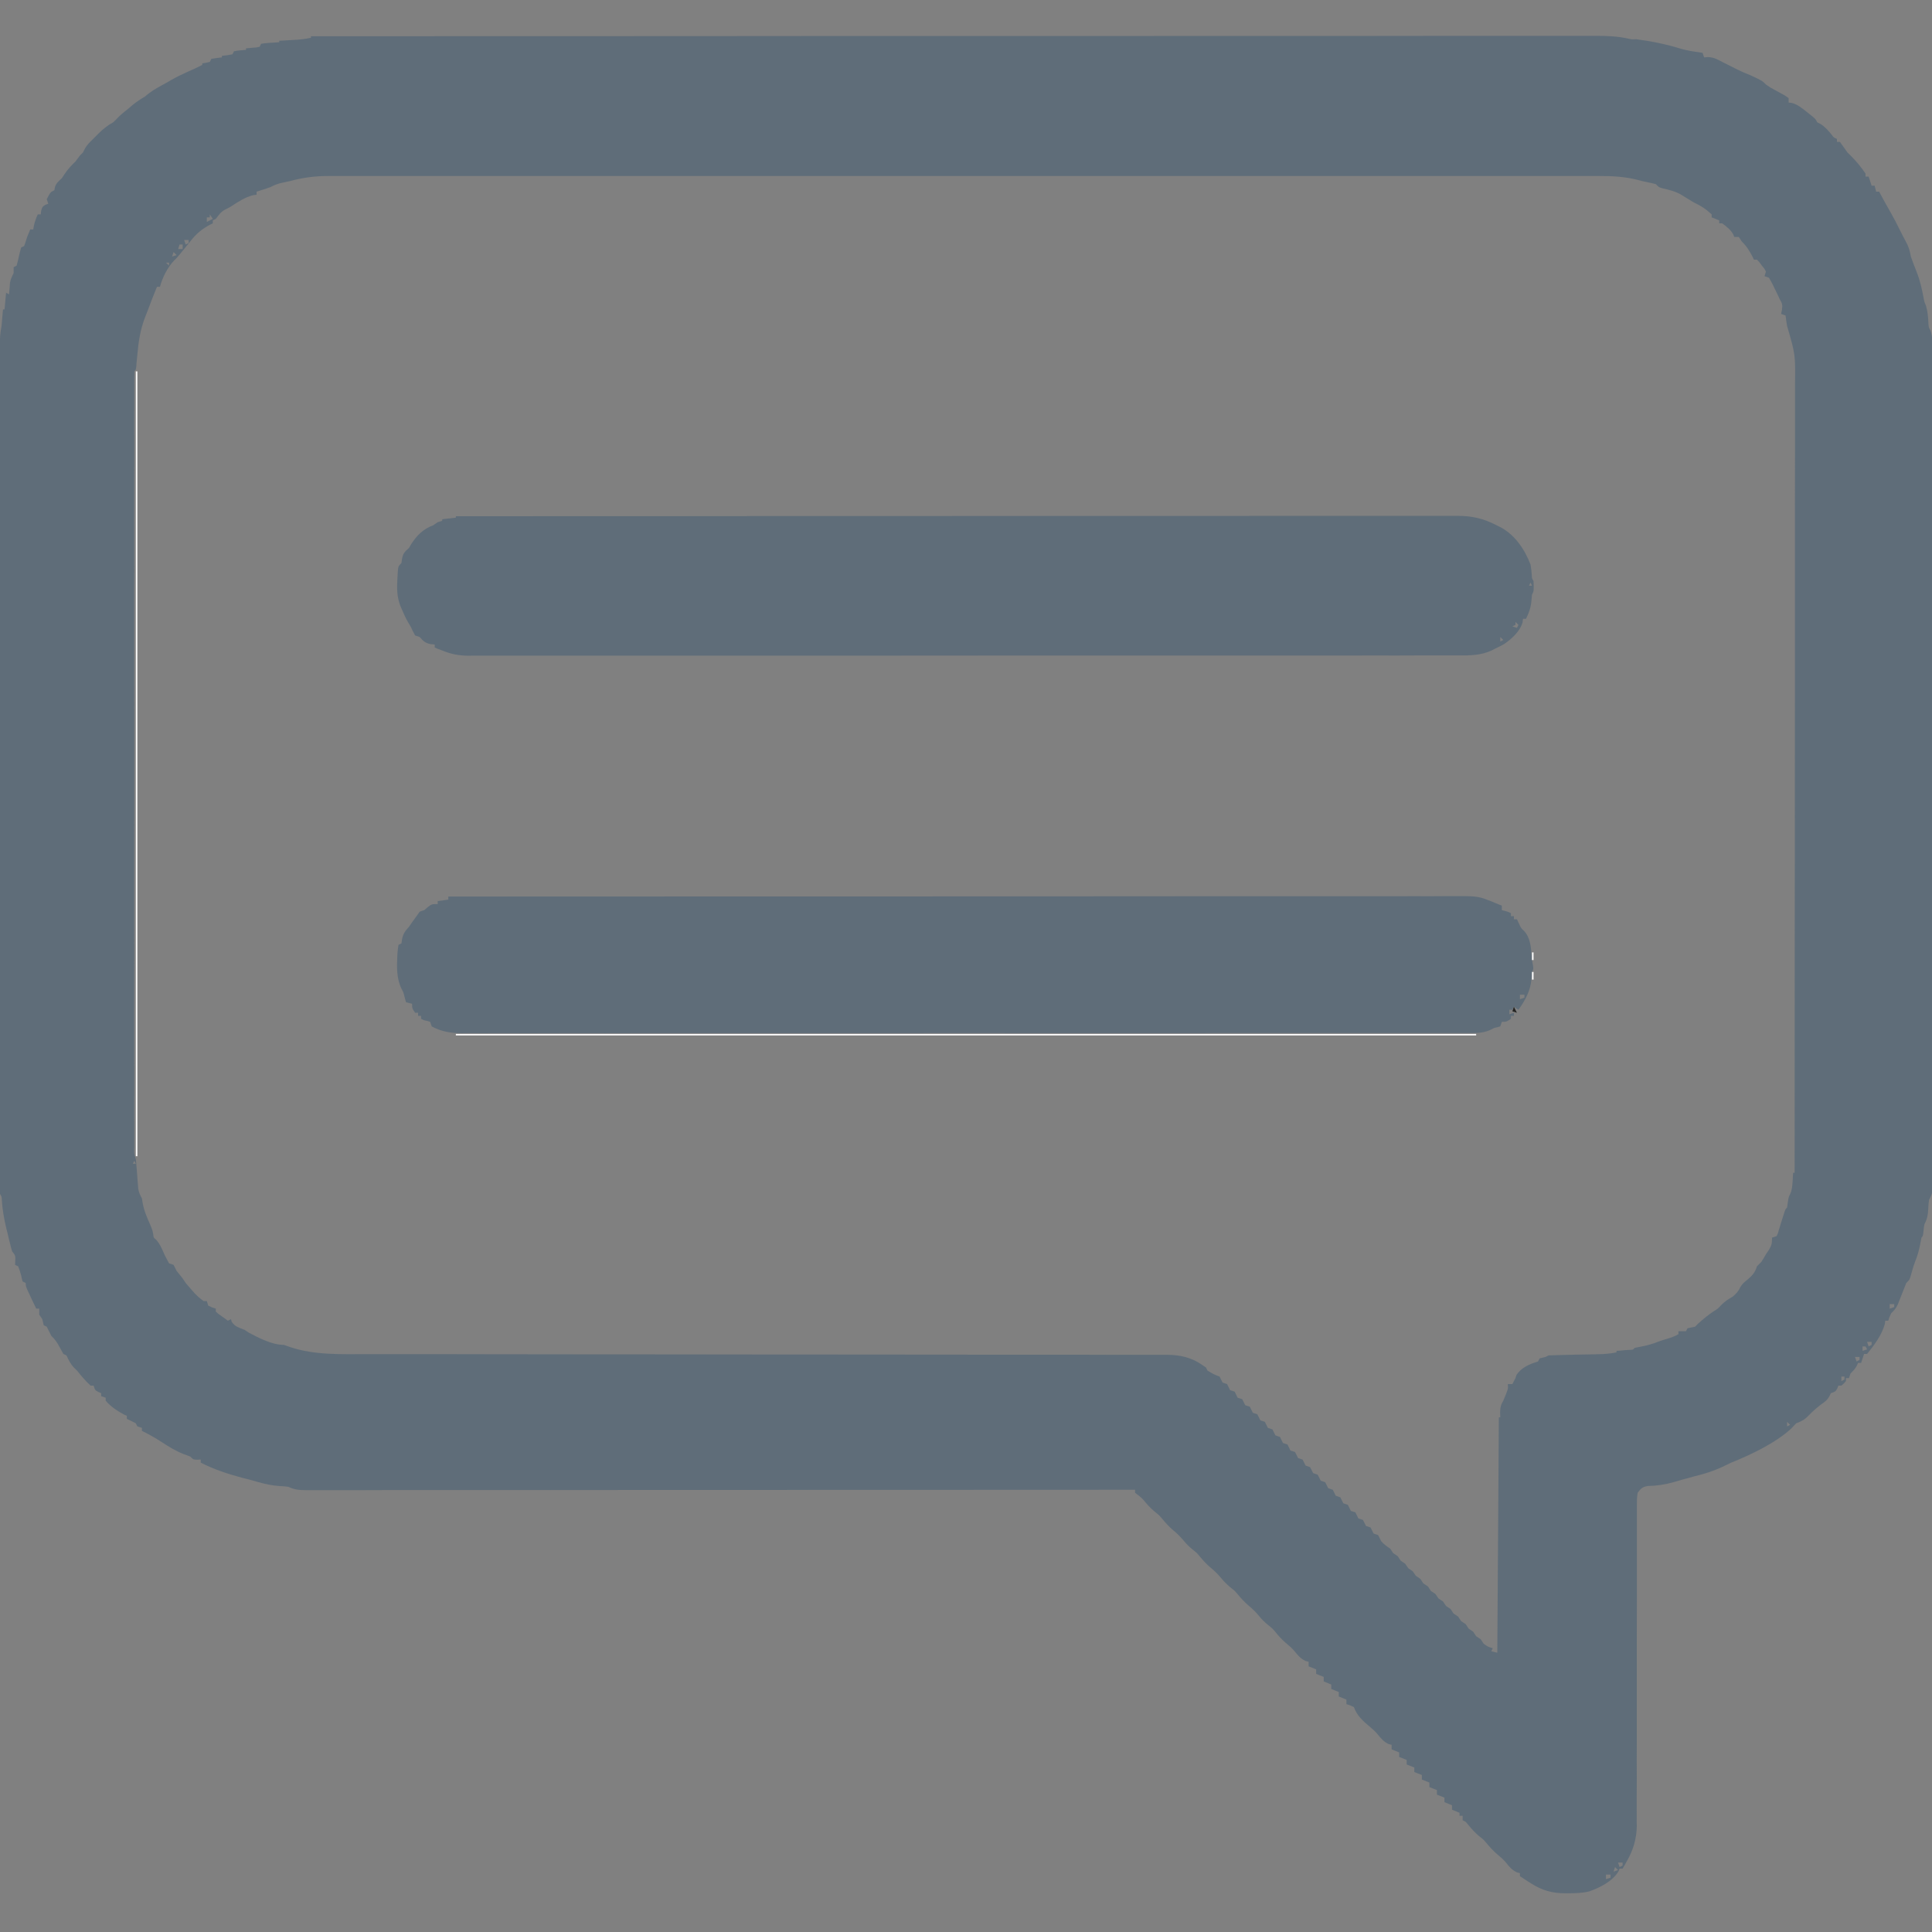 <svg width="20" height="20" viewBox="0 0 20 20" fill="none" xmlns="http://www.w3.org/2000/svg">
<rect x="0" y="0" width="20" height="20" fill="#808080" stroke="none"/>
<g clip-path="url(#clip0_6_300)">
<path d="M3.219 0.375C4.503 0.375 5.788 0.374 7.073 0.374C7.101 0.374 7.101 0.374 7.13 0.374C7.543 0.374 7.956 0.373 8.369 0.373C8.572 0.373 8.775 0.373 8.977 0.373C8.997 0.373 9.018 0.373 9.038 0.373C9.692 0.373 10.345 0.373 10.999 0.373C11.671 0.372 12.342 0.372 13.014 0.372C13.108 0.372 13.203 0.372 13.298 0.372C13.317 0.372 13.335 0.372 13.354 0.372C13.655 0.372 13.956 0.372 14.256 0.372C14.558 0.371 14.861 0.371 15.162 0.371C15.342 0.371 15.522 0.371 15.701 0.371C15.821 0.371 15.941 0.371 16.061 0.371C16.129 0.371 16.198 0.371 16.266 0.371C16.328 0.371 16.39 0.371 16.453 0.371C16.475 0.371 16.497 0.371 16.52 0.371C16.635 0.371 16.744 0.375 16.857 0.4C16.892 0.408 16.892 0.408 16.938 0.406C17.096 0.427 17.248 0.457 17.401 0.505C17.474 0.526 17.549 0.536 17.625 0.547C17.63 0.562 17.635 0.578 17.641 0.594C17.661 0.592 17.661 0.592 17.682 0.591C17.743 0.594 17.774 0.612 17.828 0.641C17.865 0.659 17.902 0.678 17.938 0.696C17.948 0.701 17.957 0.706 17.967 0.711C18.019 0.737 18.071 0.76 18.125 0.781C18.147 0.791 18.169 0.802 18.191 0.812C18.201 0.818 18.212 0.823 18.222 0.828C18.25 0.844 18.25 0.844 18.281 0.875C18.327 0.907 18.327 0.907 18.374 0.932C18.391 0.941 18.407 0.95 18.425 0.96C18.45 0.974 18.45 0.974 18.476 0.988C18.489 0.997 18.502 1.006 18.516 1.016C18.516 1.031 18.516 1.047 18.516 1.062C18.532 1.064 18.532 1.064 18.548 1.065C18.609 1.082 18.651 1.117 18.699 1.155C18.708 1.162 18.718 1.17 18.727 1.177C18.794 1.23 18.794 1.23 18.812 1.266C18.829 1.275 18.829 1.275 18.847 1.284C18.896 1.316 18.927 1.352 18.964 1.398C18.983 1.424 18.983 1.424 19.016 1.438C19.016 1.448 19.016 1.458 19.016 1.469C19.026 1.469 19.036 1.469 19.047 1.469C19.066 1.495 19.085 1.522 19.104 1.549C19.126 1.581 19.126 1.581 19.162 1.615C19.218 1.671 19.268 1.732 19.312 1.797C19.312 1.807 19.312 1.817 19.312 1.828C19.323 1.828 19.333 1.828 19.344 1.828C19.354 1.859 19.364 1.89 19.375 1.922C19.385 1.922 19.396 1.922 19.406 1.922C19.411 1.942 19.417 1.963 19.422 1.984C19.432 1.984 19.442 1.984 19.453 1.984C19.459 1.995 19.465 2.007 19.471 2.018C19.525 2.117 19.525 2.117 19.58 2.214C19.606 2.26 19.631 2.307 19.654 2.355C19.668 2.382 19.682 2.41 19.696 2.438C19.704 2.454 19.713 2.47 19.722 2.487C19.73 2.503 19.738 2.518 19.746 2.534C19.765 2.576 19.773 2.611 19.781 2.656C19.788 2.676 19.795 2.696 19.803 2.716C19.807 2.727 19.811 2.737 19.815 2.748C19.824 2.77 19.832 2.791 19.84 2.812C19.876 2.902 19.896 2.994 19.914 3.089C19.921 3.126 19.921 3.126 19.938 3.166C19.956 3.227 19.96 3.285 19.963 3.349C19.966 3.39 19.966 3.39 19.985 3.423C20.007 3.488 20.004 3.549 20.004 3.617C20.004 3.632 20.004 3.647 20.004 3.663C20.004 3.714 20.004 3.764 20.004 3.815C20.004 3.852 20.004 3.889 20.004 3.925C20.004 4.016 20.004 4.106 20.004 4.197C20.004 4.305 20.004 4.413 20.004 4.522C20.004 4.734 20.004 4.946 20.004 5.159C20.004 5.344 20.004 5.53 20.004 5.716C20.004 5.734 20.004 5.734 20.004 5.753C20.004 5.803 20.004 5.853 20.004 5.903C20.004 6.372 20.004 6.841 20.004 7.31C20.004 7.727 20.004 8.144 20.004 8.56C20.004 9.029 20.004 9.497 20.004 9.965C20.004 10.015 20.004 10.065 20.004 10.114C20.004 10.127 20.004 10.139 20.004 10.152C20.004 10.337 20.004 10.523 20.004 10.709C20.004 10.92 20.004 11.131 20.004 11.342C20.004 11.45 20.004 11.557 20.004 11.665C20.004 11.764 20.004 11.862 20.004 11.961C20.004 11.996 20.004 12.032 20.004 12.068C20.004 12.116 20.004 12.165 20.004 12.213C20.004 12.227 20.004 12.241 20.004 12.256C20.004 12.269 20.004 12.281 20.004 12.295C20.004 12.311 20.004 12.311 20.004 12.328C19.999 12.365 19.986 12.389 19.969 12.422C19.965 12.453 19.962 12.484 19.961 12.516C19.958 12.578 19.951 12.617 19.922 12.672C19.916 12.704 19.916 12.704 19.913 12.737C19.906 12.797 19.906 12.797 19.891 12.812C19.886 12.836 19.881 12.86 19.877 12.884C19.865 12.946 19.849 13.002 19.825 13.061C19.805 13.112 19.792 13.165 19.777 13.217C19.766 13.25 19.766 13.25 19.734 13.281C19.723 13.307 19.713 13.333 19.703 13.359C19.691 13.391 19.678 13.423 19.665 13.455C19.659 13.471 19.652 13.487 19.646 13.504C19.626 13.544 19.61 13.564 19.578 13.594C19.559 13.634 19.559 13.634 19.547 13.672C19.537 13.672 19.526 13.672 19.516 13.672C19.514 13.688 19.514 13.688 19.512 13.704C19.483 13.817 19.401 13.926 19.328 14.016C19.318 14.016 19.308 14.016 19.297 14.016C19.287 14.047 19.276 14.078 19.266 14.109C19.255 14.109 19.245 14.109 19.234 14.109C19.228 14.123 19.228 14.123 19.222 14.138C19.203 14.172 19.183 14.192 19.156 14.219C19.151 14.234 19.146 14.25 19.141 14.266C19.13 14.266 19.12 14.266 19.109 14.266C19.109 14.276 19.109 14.286 19.109 14.297C19.088 14.322 19.088 14.322 19.062 14.344C19.052 14.344 19.042 14.344 19.031 14.344C19.025 14.359 19.025 14.359 19.019 14.374C19 14.406 19 14.406 18.953 14.422C18.948 14.431 18.944 14.441 18.939 14.451C18.918 14.492 18.894 14.509 18.856 14.536C18.808 14.572 18.765 14.609 18.723 14.653C18.682 14.696 18.649 14.714 18.594 14.734C18.576 14.753 18.558 14.771 18.541 14.79C18.378 14.939 18.126 15.059 17.922 15.141C17.89 15.156 17.858 15.171 17.826 15.187C17.734 15.229 17.645 15.258 17.547 15.281C17.518 15.289 17.489 15.297 17.461 15.305C17.447 15.308 17.433 15.312 17.418 15.316C17.389 15.324 17.361 15.332 17.333 15.341C17.239 15.368 17.154 15.381 17.057 15.383C17.001 15.393 16.987 15.408 16.953 15.453C16.944 15.5 16.945 15.547 16.945 15.595C16.945 15.609 16.945 15.624 16.945 15.639C16.945 15.688 16.945 15.736 16.945 15.785C16.945 15.82 16.945 15.854 16.945 15.889C16.945 15.964 16.945 16.04 16.945 16.115C16.945 16.234 16.945 16.352 16.945 16.471C16.945 16.638 16.944 16.805 16.944 16.971C16.944 16.987 16.944 16.987 16.944 17.003C16.944 17.046 16.944 17.089 16.944 17.132C16.944 17.25 16.944 17.367 16.944 17.485C16.944 17.496 16.944 17.506 16.944 17.517C16.944 17.693 16.944 17.869 16.944 18.045C16.943 18.163 16.943 18.281 16.944 18.399C16.944 18.473 16.943 18.546 16.943 18.62C16.943 18.654 16.943 18.688 16.943 18.722C16.944 18.769 16.943 18.816 16.943 18.862C16.943 18.875 16.944 18.889 16.944 18.902C16.942 19.035 16.907 19.153 16.841 19.267C16.832 19.282 16.824 19.297 16.816 19.312C16.809 19.322 16.803 19.333 16.797 19.344C16.787 19.344 16.776 19.344 16.766 19.344C16.762 19.352 16.759 19.361 16.756 19.37C16.693 19.476 16.563 19.54 16.451 19.58C16.378 19.597 16.311 19.599 16.236 19.599C16.223 19.599 16.21 19.599 16.196 19.599C16.068 19.599 15.962 19.568 15.853 19.499C15.835 19.487 15.835 19.487 15.815 19.475C15.788 19.457 15.761 19.44 15.734 19.422C15.734 19.412 15.734 19.401 15.734 19.391C15.723 19.388 15.713 19.385 15.701 19.382C15.648 19.355 15.624 19.325 15.588 19.279C15.563 19.25 15.537 19.227 15.508 19.203C15.46 19.164 15.422 19.12 15.382 19.073C15.357 19.043 15.357 19.043 15.312 19.008C15.266 18.969 15.23 18.929 15.192 18.882C15.172 18.857 15.172 18.857 15.141 18.844C15.141 18.828 15.141 18.813 15.141 18.797C15.13 18.797 15.12 18.797 15.109 18.797C15.109 18.787 15.109 18.776 15.109 18.766C15.084 18.755 15.058 18.745 15.031 18.734C15.031 18.719 15.031 18.703 15.031 18.688C15.005 18.677 14.98 18.667 14.953 18.656C14.953 18.641 14.953 18.625 14.953 18.609C14.927 18.599 14.902 18.589 14.875 18.578C14.875 18.563 14.875 18.547 14.875 18.531C14.849 18.521 14.823 18.511 14.797 18.5C14.797 18.485 14.797 18.469 14.797 18.453C14.771 18.443 14.745 18.433 14.719 18.422C14.719 18.406 14.719 18.391 14.719 18.375C14.693 18.365 14.667 18.354 14.641 18.344C14.641 18.328 14.641 18.313 14.641 18.297C14.615 18.287 14.589 18.276 14.562 18.266C14.562 18.25 14.562 18.235 14.562 18.219C14.537 18.208 14.511 18.198 14.484 18.188C14.484 18.172 14.484 18.157 14.484 18.141C14.459 18.13 14.433 18.12 14.406 18.109C14.406 18.094 14.406 18.078 14.406 18.062C14.395 18.059 14.384 18.057 14.373 18.054C14.32 18.027 14.296 17.996 14.259 17.951C14.235 17.922 14.209 17.899 14.18 17.875C14.111 17.818 14.044 17.757 14.016 17.672C13.977 17.653 13.977 17.653 13.938 17.641C13.938 17.625 13.938 17.61 13.938 17.594C13.912 17.583 13.886 17.573 13.859 17.562C13.859 17.547 13.859 17.532 13.859 17.516C13.834 17.505 13.808 17.495 13.781 17.484C13.781 17.469 13.781 17.453 13.781 17.438C13.755 17.427 13.73 17.417 13.703 17.406C13.703 17.391 13.703 17.375 13.703 17.359C13.677 17.349 13.652 17.339 13.625 17.328C13.625 17.313 13.625 17.297 13.625 17.281C13.599 17.271 13.573 17.261 13.547 17.25C13.547 17.235 13.547 17.219 13.547 17.203C13.536 17.2 13.525 17.197 13.514 17.194C13.461 17.168 13.437 17.137 13.4 17.092C13.375 17.063 13.35 17.04 13.32 17.016C13.272 16.976 13.234 16.933 13.195 16.885C13.169 16.855 13.169 16.855 13.125 16.82C13.088 16.79 13.062 16.764 13.032 16.727C13.001 16.689 12.968 16.657 12.93 16.625C12.882 16.585 12.844 16.542 12.804 16.494C12.779 16.465 12.779 16.465 12.734 16.43C12.698 16.399 12.671 16.373 12.642 16.337C12.61 16.299 12.578 16.266 12.539 16.234C12.491 16.195 12.453 16.152 12.413 16.104C12.388 16.074 12.388 16.074 12.344 16.039C12.307 16.009 12.281 15.982 12.251 15.946C12.219 15.908 12.187 15.876 12.148 15.844C12.101 15.804 12.062 15.761 12.023 15.713C11.998 15.684 11.998 15.684 11.953 15.648C11.907 15.61 11.872 15.57 11.834 15.524C11.809 15.496 11.78 15.476 11.75 15.453C11.75 15.443 11.75 15.432 11.75 15.422C11.723 15.422 11.723 15.422 11.694 15.422C10.886 15.422 10.077 15.423 9.269 15.423C9.256 15.423 9.244 15.423 9.232 15.423C8.966 15.423 8.7 15.423 8.434 15.423C8.303 15.423 8.173 15.424 8.043 15.424C8.03 15.424 8.017 15.424 8.003 15.424C7.583 15.424 7.162 15.424 6.741 15.424C6.308 15.425 5.876 15.425 5.444 15.425C5.383 15.425 5.322 15.425 5.261 15.425C5.249 15.425 5.237 15.425 5.224 15.425C5.031 15.425 4.837 15.425 4.644 15.425C4.449 15.425 4.255 15.425 4.06 15.425C3.955 15.425 3.849 15.425 3.744 15.426C3.648 15.426 3.551 15.426 3.455 15.426C3.42 15.426 3.385 15.426 3.35 15.426C3.303 15.426 3.255 15.426 3.208 15.426C3.194 15.426 3.18 15.426 3.166 15.426C3.098 15.426 3.047 15.421 2.984 15.391C2.955 15.387 2.926 15.385 2.897 15.384C2.818 15.378 2.747 15.364 2.671 15.342C2.618 15.326 2.565 15.312 2.511 15.299C2.361 15.259 2.216 15.212 2.078 15.141C2.078 15.13 2.078 15.12 2.078 15.109C2.06 15.11 2.06 15.11 2.041 15.111C2 15.109 2 15.109 1.969 15.078C1.946 15.069 1.923 15.06 1.899 15.052C1.82 15.021 1.752 14.979 1.68 14.932C1.613 14.888 1.542 14.848 1.469 14.812C1.469 14.802 1.469 14.792 1.469 14.781C1.453 14.776 1.438 14.771 1.422 14.766C1.417 14.755 1.412 14.745 1.406 14.734C1.375 14.718 1.344 14.702 1.313 14.688C1.313 14.677 1.313 14.667 1.313 14.656C1.304 14.652 1.296 14.648 1.287 14.645C1.214 14.606 1.148 14.563 1.094 14.5C1.094 14.49 1.094 14.479 1.094 14.469C1.078 14.464 1.063 14.458 1.047 14.453C1.047 14.443 1.047 14.432 1.047 14.422C1.037 14.418 1.027 14.413 1.017 14.409C0.984 14.391 0.984 14.391 0.969 14.344C0.958 14.344 0.948 14.344 0.938 14.344C0.885 14.296 0.841 14.243 0.797 14.188C0.786 14.178 0.776 14.168 0.765 14.157C0.729 14.119 0.71 14.078 0.688 14.031C0.677 14.026 0.667 14.021 0.656 14.016C0.643 13.993 0.63 13.97 0.618 13.947C0.593 13.899 0.57 13.866 0.531 13.828C0.516 13.797 0.5 13.766 0.484 13.734C0.474 13.729 0.464 13.724 0.453 13.719C0.448 13.698 0.442 13.677 0.438 13.656C0.422 13.633 0.422 13.633 0.406 13.609C0.406 13.589 0.406 13.568 0.406 13.547C0.396 13.547 0.386 13.547 0.375 13.547C0.357 13.508 0.338 13.47 0.32 13.432C0.315 13.421 0.31 13.41 0.305 13.399C0.266 13.316 0.266 13.316 0.266 13.281C0.255 13.276 0.245 13.271 0.234 13.266C0.228 13.245 0.223 13.224 0.219 13.203C0.205 13.154 0.205 13.154 0.188 13.109C0.177 13.104 0.167 13.099 0.156 13.094C0.157 13.079 0.158 13.065 0.158 13.05C0.16 12.998 0.16 12.998 0.125 12.953C0.117 12.925 0.109 12.897 0.103 12.869C0.097 12.844 0.097 12.844 0.09 12.819C0.086 12.801 0.082 12.784 0.078 12.766C0.072 12.74 0.072 12.74 0.065 12.714C0.042 12.617 0.025 12.524 0.019 12.424C0.018 12.39 0.018 12.39 5.48386e-06 12.359C-0.002 12.312 -0.002 12.264 -0.002 12.217C-0.002 12.202 -0.002 12.187 -0.002 12.171C-0.002 12.12 -0.002 12.07 -0.002 12.019C-0.002 11.982 -0.002 11.945 -0.002 11.909C-0.002 11.818 -0.002 11.728 -0.002 11.637C-0.002 11.529 -0.002 11.421 -0.002 11.312C-0.002 11.1 -0.002 10.888 -0.002 10.675C-0.002 10.49 -0.002 10.304 -0.002 10.118C-0.002 10.106 -0.002 10.093 -0.002 10.081C-0.002 10.031 -0.002 9.981 -0.002 9.931C-0.002 9.462 -0.002 8.993 -0.002 8.523C-0.002 8.107 -0.002 7.69 -0.002 7.273C-0.002 6.804 -0.002 6.336 -0.002 5.868C-0.002 5.818 -0.002 5.768 -0.002 5.718C-0.002 5.706 -0.002 5.694 -0.002 5.681C-0.002 5.496 -0.002 5.31 -0.002 5.124C-0.002 4.913 -0.002 4.702 -0.002 4.491C-0.002 4.383 -0.002 4.275 -0.002 4.167C-0.002 4.069 -0.002 3.97 -0.002 3.872C-0.002 3.836 -0.002 3.8 -0.002 3.764C-0.002 3.716 -0.002 3.667 -0.002 3.619C-0.002 3.605 -0.002 3.591 -0.002 3.577C-0.002 3.507 0.002 3.443 0.016 3.375C0.019 3.344 0.022 3.314 0.024 3.283C0.026 3.268 0.027 3.253 0.028 3.237C0.03 3.22 0.03 3.22 0.031 3.203C0.036 3.203 0.042 3.203 0.047 3.203C0.052 3.146 0.057 3.09 0.063 3.031C0.073 3.036 0.083 3.042 0.094 3.047C0.095 3.031 0.095 3.031 0.096 3.015C0.098 2.994 0.098 2.994 0.1 2.973C0.101 2.959 0.102 2.945 0.103 2.931C0.109 2.89 0.123 2.864 0.141 2.828C0.141 2.808 0.141 2.787 0.141 2.766C0.151 2.76 0.161 2.755 0.172 2.75C0.181 2.719 0.188 2.688 0.195 2.656C0.202 2.625 0.21 2.593 0.219 2.562C0.229 2.557 0.239 2.552 0.25 2.547C0.261 2.516 0.272 2.485 0.281 2.453C0.291 2.427 0.302 2.401 0.313 2.375C0.323 2.375 0.333 2.375 0.344 2.375C0.346 2.364 0.348 2.353 0.35 2.341C0.359 2.297 0.373 2.259 0.391 2.219C0.401 2.219 0.411 2.219 0.422 2.219C0.423 2.207 0.424 2.194 0.426 2.182C0.438 2.141 0.438 2.141 0.47 2.12C0.48 2.117 0.49 2.113 0.5 2.109C0.495 2.094 0.49 2.078 0.484 2.062C0.521 1.99 0.521 1.99 0.563 1.969C0.564 1.959 0.566 1.95 0.568 1.94C0.581 1.895 0.607 1.877 0.641 1.844C0.656 1.821 0.656 1.821 0.671 1.798C0.704 1.749 0.74 1.712 0.781 1.672C0.797 1.651 0.813 1.63 0.828 1.609C0.838 1.599 0.849 1.589 0.859 1.578C0.867 1.563 0.867 1.563 0.874 1.548C0.891 1.515 0.909 1.493 0.935 1.467C0.944 1.458 0.953 1.449 0.962 1.44C0.971 1.431 0.98 1.422 0.989 1.413C1.003 1.4 1.003 1.4 1.016 1.386C1.065 1.337 1.111 1.299 1.172 1.266C1.198 1.242 1.198 1.242 1.219 1.219C1.253 1.184 1.29 1.155 1.328 1.125C1.344 1.112 1.359 1.099 1.375 1.085C1.416 1.052 1.455 1.026 1.5 1C1.512 0.99 1.523 0.981 1.535 0.971C1.593 0.926 1.655 0.894 1.719 0.859C1.739 0.848 1.758 0.837 1.778 0.825C1.833 0.794 1.886 0.768 1.943 0.743C1.995 0.721 2.044 0.697 2.094 0.672C2.094 0.667 2.094 0.662 2.094 0.656C2.106 0.654 2.119 0.652 2.132 0.65C2.145 0.647 2.158 0.644 2.172 0.641C2.177 0.63 2.182 0.62 2.188 0.609C2.224 0.603 2.26 0.598 2.297 0.594C2.297 0.589 2.297 0.583 2.297 0.578C2.315 0.576 2.332 0.574 2.351 0.572C2.369 0.569 2.387 0.566 2.406 0.562C2.411 0.552 2.417 0.542 2.422 0.531C2.463 0.522 2.505 0.52 2.547 0.516C2.547 0.51 2.547 0.505 2.547 0.5C2.562 0.499 2.562 0.499 2.577 0.498C2.59 0.497 2.603 0.495 2.616 0.494C2.629 0.493 2.642 0.492 2.655 0.491C2.666 0.489 2.677 0.487 2.688 0.484C2.693 0.474 2.698 0.464 2.703 0.453C2.746 0.447 2.746 0.447 2.798 0.443C2.815 0.442 2.832 0.441 2.85 0.44C2.863 0.439 2.877 0.438 2.891 0.437C2.891 0.432 2.891 0.427 2.891 0.422C2.916 0.42 2.916 0.42 2.943 0.419C2.965 0.418 2.988 0.416 3.011 0.415C3.028 0.414 3.028 0.414 3.045 0.413C3.104 0.41 3.161 0.404 3.219 0.391C3.219 0.385 3.219 0.38 3.219 0.375ZM3 1.875C2.974 1.881 2.947 1.886 2.921 1.892C2.875 1.901 2.839 1.916 2.797 1.938C2.772 1.946 2.748 1.955 2.723 1.963C2.71 1.967 2.698 1.971 2.685 1.975C2.675 1.978 2.666 1.981 2.656 1.984C2.656 1.995 2.656 2.005 2.656 2.016C2.645 2.017 2.634 2.019 2.623 2.02C2.536 2.041 2.464 2.09 2.39 2.138C2.359 2.156 2.359 2.156 2.326 2.172C2.285 2.194 2.263 2.228 2.234 2.266C2.219 2.273 2.219 2.273 2.203 2.281C2.203 2.292 2.203 2.302 2.203 2.312C2.195 2.316 2.186 2.32 2.178 2.324C2.09 2.37 2.029 2.422 1.969 2.5C1.945 2.53 1.921 2.559 1.897 2.589C1.879 2.611 1.879 2.611 1.861 2.633C1.828 2.672 1.828 2.672 1.803 2.696C1.733 2.769 1.682 2.872 1.656 2.969C1.646 2.969 1.636 2.969 1.625 2.969C1.591 3.052 1.558 3.135 1.527 3.22C1.519 3.24 1.511 3.26 1.503 3.281C1.452 3.411 1.433 3.541 1.421 3.68C1.418 3.708 1.416 3.735 1.413 3.763C1.413 3.775 1.411 3.787 1.41 3.8C1.406 3.828 1.406 3.828 1.391 3.844C1.389 3.887 1.389 3.929 1.389 3.973C1.389 3.986 1.389 4 1.389 4.014C1.389 4.061 1.389 4.107 1.389 4.154C1.389 4.187 1.389 4.221 1.389 4.254C1.388 4.347 1.389 4.44 1.389 4.532C1.389 4.632 1.389 4.731 1.389 4.831C1.388 5.015 1.388 5.199 1.388 5.383C1.389 5.553 1.389 5.723 1.389 5.893C1.389 5.904 1.389 5.915 1.389 5.927C1.389 5.973 1.389 6.018 1.388 6.064C1.388 6.493 1.388 6.922 1.389 7.351C1.389 7.733 1.389 8.114 1.389 8.496C1.388 8.924 1.388 9.352 1.389 9.781C1.389 9.826 1.389 9.872 1.389 9.917C1.389 9.929 1.389 9.94 1.389 9.951C1.389 10.121 1.389 10.291 1.388 10.461C1.388 10.654 1.388 10.848 1.389 11.041C1.389 11.139 1.389 11.238 1.389 11.337C1.388 11.427 1.389 11.517 1.389 11.607C1.389 11.64 1.389 11.672 1.389 11.705C1.389 11.749 1.389 11.794 1.389 11.838C1.389 11.851 1.389 11.864 1.389 11.877C1.387 11.941 1.387 11.941 1.406 12C1.409 12.025 1.412 12.051 1.413 12.076C1.415 12.091 1.416 12.106 1.417 12.122C1.42 12.154 1.422 12.186 1.424 12.218C1.426 12.233 1.427 12.248 1.428 12.264C1.429 12.277 1.43 12.291 1.431 12.306C1.438 12.345 1.45 12.371 1.469 12.406C1.472 12.428 1.472 12.428 1.476 12.449C1.49 12.532 1.523 12.606 1.557 12.683C1.578 12.734 1.578 12.734 1.586 12.777C1.59 12.813 1.59 12.813 1.614 12.831C1.659 12.879 1.682 12.942 1.709 13.001C1.722 13.027 1.736 13.053 1.75 13.078C1.765 13.083 1.781 13.088 1.797 13.094C1.808 13.114 1.818 13.135 1.828 13.156C1.849 13.182 1.87 13.209 1.891 13.234C1.901 13.25 1.911 13.265 1.922 13.281C1.942 13.305 1.962 13.328 1.983 13.352C1.993 13.364 2.004 13.376 2.015 13.388C2.045 13.419 2.073 13.445 2.109 13.469C2.12 13.469 2.13 13.469 2.141 13.469C2.148 13.492 2.148 13.492 2.156 13.516C2.195 13.535 2.195 13.535 2.234 13.547C2.234 13.557 2.234 13.568 2.234 13.578C2.262 13.603 2.262 13.603 2.297 13.627C2.314 13.639 2.314 13.639 2.332 13.652C2.346 13.662 2.346 13.662 2.359 13.672C2.37 13.667 2.38 13.662 2.391 13.656C2.394 13.666 2.396 13.675 2.399 13.684C2.433 13.735 2.476 13.744 2.531 13.766C2.547 13.776 2.562 13.786 2.578 13.797C2.682 13.852 2.818 13.922 2.938 13.922C2.958 13.929 2.978 13.936 2.998 13.943C3.256 14.031 3.538 14.018 3.807 14.018C3.843 14.018 3.879 14.018 3.915 14.018C4.014 14.018 4.113 14.018 4.212 14.018C4.308 14.018 4.404 14.018 4.5 14.018C4.684 14.018 4.868 14.019 5.053 14.019C5.345 14.019 5.637 14.019 5.929 14.02C6.042 14.02 6.155 14.02 6.267 14.02C6.28 14.02 6.292 14.02 6.305 14.02C6.602 14.02 6.9 14.021 7.197 14.021C7.21 14.021 7.223 14.021 7.237 14.021C7.54 14.021 7.844 14.022 8.147 14.022C8.16 14.022 8.173 14.022 8.187 14.022C8.292 14.022 8.397 14.022 8.503 14.022C8.937 14.022 9.371 14.023 9.805 14.023C9.866 14.023 9.928 14.023 9.989 14.023C10.001 14.023 10.013 14.023 10.026 14.024C10.22 14.024 10.414 14.024 10.608 14.024C10.803 14.024 10.998 14.024 11.193 14.024C11.299 14.025 11.404 14.025 11.51 14.025C11.607 14.024 11.703 14.025 11.8 14.025C11.835 14.025 11.87 14.025 11.905 14.025C11.953 14.025 12 14.025 12.048 14.025C12.061 14.025 12.075 14.025 12.089 14.025C12.214 14.026 12.334 14.053 12.438 14.125C12.453 14.135 12.468 14.146 12.484 14.156C12.489 14.167 12.495 14.177 12.5 14.188C12.542 14.215 12.578 14.234 12.625 14.25C12.636 14.271 12.646 14.292 12.656 14.312C12.672 14.318 12.687 14.323 12.703 14.328C12.714 14.349 12.724 14.37 12.734 14.391C12.75 14.396 12.765 14.401 12.781 14.406C12.792 14.427 12.802 14.448 12.812 14.469C12.828 14.474 12.843 14.479 12.859 14.484C12.87 14.505 12.88 14.526 12.891 14.547C12.906 14.552 12.922 14.557 12.938 14.562C12.948 14.583 12.958 14.604 12.969 14.625C12.984 14.63 13 14.635 13.016 14.641C13.026 14.661 13.036 14.682 13.047 14.703C13.062 14.708 13.078 14.713 13.094 14.719C13.104 14.739 13.114 14.761 13.125 14.781C13.14 14.786 13.156 14.792 13.172 14.797C13.182 14.818 13.193 14.839 13.203 14.859C13.219 14.864 13.234 14.87 13.25 14.875C13.261 14.896 13.271 14.917 13.281 14.938C13.297 14.943 13.312 14.948 13.328 14.953C13.339 14.974 13.349 14.995 13.359 15.016C13.375 15.021 13.39 15.026 13.406 15.031C13.417 15.052 13.427 15.073 13.438 15.094C13.453 15.099 13.468 15.104 13.484 15.109C13.495 15.13 13.505 15.151 13.516 15.172C13.531 15.177 13.547 15.182 13.562 15.188C13.573 15.208 13.583 15.229 13.594 15.25C13.609 15.255 13.625 15.26 13.641 15.266C13.651 15.286 13.661 15.307 13.672 15.328C13.687 15.333 13.703 15.338 13.719 15.344C13.729 15.364 13.739 15.386 13.75 15.406C13.765 15.411 13.781 15.417 13.797 15.422C13.807 15.443 13.818 15.464 13.828 15.484C13.844 15.489 13.859 15.495 13.875 15.5C13.886 15.521 13.896 15.542 13.906 15.562C13.922 15.568 13.937 15.573 13.953 15.578C13.964 15.599 13.974 15.62 13.984 15.641C14 15.646 14.015 15.651 14.031 15.656C14.042 15.677 14.052 15.698 14.062 15.719C14.078 15.724 14.093 15.729 14.109 15.734C14.12 15.755 14.13 15.776 14.141 15.797C14.156 15.802 14.172 15.807 14.188 15.812C14.198 15.833 14.208 15.854 14.219 15.875C14.234 15.88 14.25 15.885 14.266 15.891C14.277 15.911 14.287 15.932 14.297 15.953C14.326 15.987 14.353 16.006 14.391 16.031C14.401 16.047 14.411 16.062 14.422 16.078C14.437 16.088 14.453 16.099 14.469 16.109C14.479 16.125 14.489 16.14 14.5 16.156C14.515 16.167 14.531 16.177 14.547 16.188C14.557 16.203 14.568 16.218 14.578 16.234C14.594 16.245 14.609 16.255 14.625 16.266C14.635 16.281 14.646 16.297 14.656 16.312C14.672 16.323 14.687 16.333 14.703 16.344C14.713 16.359 14.724 16.375 14.734 16.391C14.75 16.401 14.765 16.411 14.781 16.422C14.792 16.437 14.802 16.453 14.812 16.469C14.828 16.479 14.843 16.489 14.859 16.5C14.87 16.515 14.88 16.531 14.891 16.547C14.906 16.557 14.922 16.567 14.938 16.578C14.948 16.594 14.958 16.609 14.969 16.625C14.984 16.635 15 16.646 15.016 16.656C15.026 16.672 15.036 16.687 15.047 16.703C15.062 16.713 15.078 16.724 15.094 16.734C15.104 16.75 15.114 16.765 15.125 16.781C15.14 16.792 15.156 16.802 15.172 16.812C15.182 16.828 15.193 16.843 15.203 16.859C15.219 16.87 15.234 16.88 15.25 16.891C15.26 16.906 15.271 16.922 15.281 16.938C15.297 16.948 15.312 16.958 15.328 16.969C15.338 16.984 15.349 17 15.359 17.016C15.404 17.048 15.404 17.048 15.453 17.062C15.448 17.073 15.443 17.083 15.438 17.094C15.458 17.099 15.479 17.104 15.5 17.109C15.505 16.305 15.51 15.501 15.516 14.672C15.521 14.672 15.526 14.672 15.531 14.672C15.53 14.647 15.53 14.647 15.529 14.621C15.531 14.564 15.535 14.547 15.562 14.5C15.571 14.479 15.58 14.458 15.588 14.437C15.594 14.421 15.594 14.421 15.6 14.405C15.612 14.373 15.612 14.373 15.609 14.328C15.625 14.328 15.64 14.328 15.656 14.328C15.661 14.319 15.665 14.31 15.67 14.301C15.676 14.289 15.682 14.277 15.688 14.266C15.691 14.256 15.694 14.246 15.698 14.235C15.749 14.155 15.834 14.121 15.922 14.094C15.927 14.083 15.932 14.073 15.938 14.062C15.968 14.054 15.968 14.054 16 14.047C16.01 14.042 16.021 14.037 16.031 14.031C16.076 14.029 16.12 14.028 16.164 14.027C16.177 14.027 16.191 14.026 16.204 14.026C16.247 14.025 16.29 14.024 16.332 14.023C16.388 14.022 16.444 14.021 16.499 14.02C16.518 14.02 16.518 14.02 16.538 14.019C16.605 14.018 16.668 14.013 16.734 14C16.734 13.995 16.734 13.99 16.734 13.984C16.747 13.983 16.759 13.982 16.771 13.982C16.787 13.98 16.803 13.979 16.819 13.977C16.835 13.976 16.851 13.975 16.867 13.974C16.905 13.973 16.905 13.973 16.922 13.953C16.945 13.948 16.969 13.944 16.993 13.939C17.057 13.927 17.114 13.91 17.174 13.886C17.203 13.875 17.232 13.867 17.262 13.858C17.303 13.846 17.337 13.833 17.375 13.812C17.375 13.802 17.375 13.792 17.375 13.781C17.401 13.781 17.427 13.781 17.453 13.781C17.458 13.771 17.463 13.761 17.469 13.75C17.495 13.745 17.521 13.739 17.547 13.734C17.557 13.724 17.567 13.714 17.578 13.703C17.629 13.657 17.679 13.615 17.736 13.577C17.783 13.548 17.783 13.548 17.821 13.507C17.858 13.47 17.893 13.448 17.938 13.422C17.971 13.393 17.995 13.37 18.013 13.329C18.035 13.29 18.059 13.271 18.094 13.243C18.143 13.201 18.168 13.172 18.188 13.109C18.203 13.093 18.218 13.078 18.234 13.062C18.25 13.037 18.266 13.011 18.281 12.984C18.292 12.969 18.302 12.953 18.312 12.938C18.341 12.889 18.344 12.873 18.344 12.812C18.359 12.807 18.375 12.802 18.391 12.797C18.405 12.769 18.405 12.769 18.414 12.734C18.42 12.716 18.42 12.716 18.426 12.696C18.43 12.683 18.433 12.67 18.438 12.656C18.446 12.63 18.454 12.604 18.463 12.578C18.467 12.567 18.47 12.555 18.474 12.543C18.484 12.516 18.484 12.516 18.5 12.5C18.502 12.483 18.505 12.466 18.507 12.448C18.516 12.391 18.516 12.391 18.531 12.362C18.552 12.318 18.553 12.279 18.557 12.23C18.558 12.205 18.558 12.205 18.56 12.179C18.561 12.167 18.562 12.154 18.562 12.141C18.568 12.141 18.573 12.141 18.578 12.141C18.579 11.338 18.579 10.534 18.579 9.732C18.579 9.714 18.579 9.714 18.579 9.695C18.579 9.437 18.58 9.179 18.58 8.92C18.58 8.794 18.58 8.667 18.58 8.54C18.58 8.528 18.58 8.515 18.58 8.502C18.58 8.093 18.58 7.685 18.581 7.276C18.581 6.856 18.581 6.436 18.581 6.017C18.581 5.957 18.581 5.898 18.581 5.838C18.581 5.821 18.581 5.821 18.581 5.803C18.581 5.615 18.581 5.427 18.581 5.24C18.582 5.051 18.582 4.862 18.582 4.673C18.582 4.57 18.582 4.468 18.582 4.366C18.582 4.272 18.582 4.178 18.582 4.085C18.582 4.051 18.582 4.017 18.582 3.983C18.586 3.671 18.586 3.671 18.5 3.375C18.494 3.339 18.488 3.302 18.484 3.266C18.469 3.26 18.453 3.255 18.438 3.25C18.441 3.236 18.444 3.222 18.447 3.207C18.454 3.15 18.449 3.142 18.422 3.094C18.414 3.076 18.405 3.058 18.397 3.04C18.387 3.021 18.378 3.001 18.368 2.981C18.363 2.971 18.359 2.961 18.354 2.951C18.341 2.925 18.327 2.9 18.312 2.875C18.297 2.87 18.282 2.865 18.266 2.859C18.271 2.844 18.276 2.828 18.281 2.812C18.264 2.779 18.264 2.779 18.237 2.747C18.224 2.73 18.224 2.73 18.212 2.713C18.204 2.705 18.196 2.696 18.188 2.688C18.177 2.688 18.167 2.688 18.156 2.688C18.152 2.679 18.148 2.67 18.144 2.661C18.112 2.6 18.081 2.548 18.031 2.5C18.021 2.485 18.011 2.469 18 2.453C17.985 2.453 17.969 2.453 17.953 2.453C17.948 2.44 17.948 2.44 17.943 2.427C17.913 2.375 17.876 2.348 17.828 2.312C17.818 2.312 17.808 2.312 17.797 2.312C17.797 2.302 17.797 2.292 17.797 2.281C17.771 2.271 17.745 2.261 17.719 2.25C17.719 2.24 17.719 2.229 17.719 2.219C17.66 2.164 17.605 2.128 17.531 2.094C17.488 2.068 17.446 2.042 17.404 2.016C17.343 1.98 17.278 1.965 17.209 1.949C17.172 1.938 17.172 1.938 17.141 1.906C17.108 1.898 17.076 1.89 17.043 1.884C17.013 1.878 16.985 1.871 16.956 1.863C16.823 1.829 16.697 1.822 16.56 1.822C16.537 1.822 16.513 1.822 16.49 1.822C16.426 1.822 16.362 1.822 16.298 1.822C16.229 1.822 16.159 1.822 16.089 1.822C15.967 1.822 15.845 1.822 15.724 1.822C15.542 1.822 15.361 1.822 15.18 1.822C14.856 1.822 14.532 1.822 14.208 1.822C13.924 1.822 13.641 1.822 13.357 1.822C13.339 1.822 13.32 1.822 13.3 1.822C13.224 1.822 13.148 1.822 13.071 1.822C12.355 1.822 11.639 1.822 10.923 1.822C10.287 1.822 9.651 1.822 9.015 1.822C8.3 1.822 7.586 1.822 6.871 1.822C6.795 1.822 6.719 1.822 6.643 1.822C6.624 1.822 6.605 1.822 6.586 1.822C6.303 1.822 6.019 1.822 5.736 1.822C5.414 1.822 5.092 1.822 4.77 1.822C4.589 1.822 4.409 1.822 4.229 1.822C4.108 1.822 3.988 1.822 3.868 1.822C3.799 1.822 3.73 1.822 3.662 1.822C3.599 1.822 3.537 1.822 3.474 1.822C3.452 1.822 3.43 1.822 3.407 1.822C3.264 1.821 3.138 1.838 3 1.875ZM2.172 2.219C2.172 2.229 2.172 2.239 2.172 2.25C2.162 2.25 2.151 2.25 2.141 2.25C2.141 2.265 2.141 2.281 2.141 2.297C2.161 2.287 2.182 2.276 2.203 2.266C2.193 2.25 2.183 2.235 2.172 2.219ZM1.906 2.484C1.911 2.5 1.917 2.515 1.922 2.531C1.932 2.526 1.943 2.521 1.953 2.516C1.953 2.505 1.953 2.495 1.953 2.484C1.938 2.484 1.922 2.484 1.906 2.484ZM1.859 2.531C1.854 2.547 1.849 2.562 1.844 2.578C1.859 2.578 1.875 2.578 1.891 2.578C1.891 2.563 1.891 2.547 1.891 2.531C1.88 2.531 1.87 2.531 1.859 2.531ZM1.797 2.609C1.792 2.625 1.787 2.64 1.781 2.656C1.797 2.651 1.812 2.646 1.828 2.641C1.818 2.63 1.808 2.62 1.797 2.609ZM1.719 2.719C1.729 2.729 1.739 2.739 1.75 2.75C1.75 2.74 1.75 2.729 1.75 2.719C1.74 2.719 1.729 2.719 1.719 2.719ZM1.391 12.016C1.385 12.026 1.38 12.036 1.375 12.047C1.385 12.047 1.396 12.047 1.406 12.047C1.401 12.037 1.396 12.026 1.391 12.016ZM19.562 13.5C19.562 13.515 19.562 13.531 19.562 13.547C19.578 13.542 19.593 13.537 19.609 13.531C19.609 13.521 19.609 13.511 19.609 13.5C19.594 13.5 19.578 13.5 19.562 13.5ZM19.406 13.781C19.422 13.812 19.422 13.812 19.422 13.812L19.406 13.781ZM19.438 13.781C19.453 13.812 19.453 13.812 19.453 13.812L19.438 13.781ZM19.328 13.891C19.333 13.906 19.338 13.922 19.344 13.938C19.354 13.932 19.364 13.927 19.375 13.922C19.375 13.912 19.375 13.901 19.375 13.891C19.36 13.891 19.344 13.891 19.328 13.891ZM19.281 13.938C19.281 13.953 19.281 13.968 19.281 13.984C19.297 13.979 19.312 13.974 19.328 13.969C19.323 13.958 19.318 13.948 19.312 13.938C19.302 13.938 19.292 13.938 19.281 13.938ZM19.203 14.047C19.208 14.062 19.213 14.078 19.219 14.094C19.229 14.089 19.239 14.083 19.25 14.078C19.25 14.068 19.25 14.057 19.25 14.047C19.235 14.047 19.219 14.047 19.203 14.047ZM19.062 14.25C19.062 14.265 19.062 14.281 19.062 14.297C19.073 14.292 19.083 14.287 19.094 14.281C19.094 14.271 19.094 14.261 19.094 14.25C19.083 14.25 19.073 14.25 19.062 14.25ZM18.5 14.719C18.5 14.734 18.5 14.75 18.5 14.766C18.51 14.761 18.521 14.755 18.531 14.75C18.521 14.74 18.511 14.729 18.5 14.719ZM16.75 19.281C16.755 19.297 16.76 19.312 16.766 19.328C16.776 19.323 16.786 19.318 16.797 19.312C16.797 19.302 16.797 19.292 16.797 19.281C16.781 19.281 16.766 19.281 16.75 19.281ZM16.719 19.328C16.714 19.344 16.708 19.359 16.703 19.375C16.719 19.37 16.734 19.365 16.75 19.359C16.74 19.349 16.729 19.339 16.719 19.328ZM16.625 19.406C16.625 19.422 16.625 19.437 16.625 19.453C16.64 19.448 16.656 19.443 16.672 19.438C16.672 19.427 16.672 19.417 16.672 19.406C16.656 19.406 16.641 19.406 16.625 19.406Z" fill="#5F6D79"/>
<path d="M4.719 5.344C5.718 5.343 6.717 5.343 7.716 5.343C7.738 5.342 7.738 5.342 7.761 5.342C8.082 5.342 8.403 5.342 8.725 5.342C8.882 5.342 9.04 5.342 9.197 5.342C9.213 5.342 9.228 5.342 9.245 5.342C9.753 5.342 10.261 5.342 10.77 5.341C11.292 5.341 11.814 5.341 12.336 5.341C12.41 5.341 12.484 5.341 12.557 5.341C12.572 5.341 12.587 5.341 12.601 5.341C12.835 5.341 13.069 5.341 13.303 5.34C13.538 5.34 13.773 5.34 14.008 5.34C14.147 5.34 14.287 5.34 14.426 5.34C14.52 5.34 14.613 5.34 14.706 5.34C14.759 5.34 14.812 5.34 14.866 5.34C14.923 5.34 14.98 5.34 15.037 5.34C15.054 5.34 15.07 5.34 15.087 5.34C15.237 5.34 15.357 5.367 15.489 5.436C15.5 5.441 15.511 5.446 15.522 5.452C15.678 5.53 15.782 5.683 15.844 5.844C15.851 5.882 15.855 5.918 15.857 5.956C15.858 5.986 15.858 5.986 15.875 6.016C15.879 6.118 15.879 6.118 15.859 6.156C15.857 6.178 15.855 6.2 15.853 6.222C15.847 6.291 15.828 6.343 15.797 6.406C15.787 6.406 15.776 6.406 15.766 6.406C15.764 6.418 15.763 6.429 15.762 6.441C15.736 6.535 15.65 6.613 15.571 6.667C15.537 6.686 15.504 6.703 15.469 6.719C15.46 6.724 15.451 6.729 15.441 6.734C15.33 6.784 15.221 6.786 15.101 6.785C15.074 6.785 15.074 6.785 15.047 6.785C14.997 6.785 14.947 6.785 14.898 6.785C14.844 6.785 14.79 6.785 14.736 6.785C14.641 6.786 14.546 6.786 14.451 6.786C14.31 6.785 14.169 6.786 14.028 6.786C13.761 6.786 13.495 6.786 13.228 6.786C13.023 6.786 12.817 6.786 12.611 6.786C12.582 6.786 12.552 6.786 12.523 6.786C12.478 6.786 12.433 6.786 12.389 6.786C11.975 6.786 11.561 6.786 11.147 6.786C11.131 6.786 11.116 6.786 11.099 6.786C11.02 6.786 10.941 6.786 10.862 6.786C10.846 6.786 10.831 6.786 10.814 6.786C10.783 6.786 10.751 6.786 10.719 6.786C10.225 6.786 9.73 6.786 9.235 6.787C8.68 6.787 8.124 6.787 7.569 6.787C7.509 6.787 7.45 6.787 7.391 6.787C7.376 6.787 7.362 6.787 7.347 6.787C7.126 6.787 6.906 6.787 6.686 6.787C6.435 6.787 6.185 6.787 5.935 6.787C5.794 6.787 5.654 6.787 5.514 6.787C5.42 6.788 5.327 6.787 5.233 6.787C5.18 6.787 5.126 6.787 5.073 6.787C5.016 6.788 4.958 6.787 4.901 6.787C4.876 6.787 4.876 6.787 4.85 6.788C4.751 6.787 4.67 6.772 4.578 6.734C4.562 6.728 4.547 6.722 4.53 6.716C4.52 6.712 4.51 6.708 4.5 6.703C4.5 6.693 4.5 6.683 4.5 6.672C4.486 6.671 4.472 6.669 4.457 6.668C4.399 6.655 4.383 6.637 4.344 6.594C4.328 6.589 4.313 6.583 4.297 6.578C4.28 6.548 4.265 6.516 4.25 6.484C4.243 6.472 4.235 6.46 4.228 6.448C4.202 6.404 4.182 6.36 4.162 6.313C4.155 6.298 4.149 6.282 4.142 6.266C4.108 6.172 4.108 6.087 4.114 5.988C4.115 5.976 4.115 5.964 4.116 5.952C4.121 5.863 4.121 5.863 4.156 5.828C4.158 5.813 4.16 5.798 4.162 5.783C4.174 5.725 4.191 5.711 4.234 5.672C4.241 5.66 4.247 5.649 4.254 5.637C4.312 5.545 4.382 5.475 4.484 5.438C4.5 5.427 4.515 5.417 4.531 5.406C4.547 5.401 4.562 5.396 4.578 5.391C4.578 5.386 4.578 5.38 4.578 5.375C4.648 5.367 4.648 5.367 4.719 5.359C4.719 5.354 4.719 5.349 4.719 5.344ZM15.844 6.031C15.839 6.042 15.833 6.052 15.828 6.063C15.838 6.063 15.849 6.063 15.859 6.063C15.854 6.052 15.849 6.042 15.844 6.031ZM15.688 6.438C15.688 6.448 15.688 6.458 15.688 6.469C15.672 6.477 15.672 6.477 15.656 6.484C15.672 6.49 15.687 6.495 15.703 6.5C15.708 6.49 15.713 6.479 15.719 6.469C15.708 6.458 15.698 6.448 15.688 6.438ZM15.719 6.438C15.734 6.469 15.734 6.469 15.734 6.469L15.719 6.438ZM15.531 6.594C15.531 6.609 15.531 6.625 15.531 6.641C15.542 6.636 15.552 6.63 15.562 6.625C15.552 6.615 15.542 6.604 15.531 6.594Z" fill="#5F6D79"/>
<path d="M4.641 9.281C5.655 9.281 6.67 9.28 7.685 9.28C7.7 9.28 7.715 9.28 7.73 9.28C8.056 9.28 8.382 9.28 8.708 9.28C8.868 9.28 9.028 9.28 9.188 9.28C9.204 9.28 9.22 9.28 9.237 9.28C9.753 9.279 10.269 9.279 10.785 9.279C11.316 9.279 11.846 9.278 12.376 9.278C12.451 9.278 12.526 9.278 12.601 9.278C12.623 9.278 12.623 9.278 12.645 9.278C12.883 9.278 13.12 9.278 13.358 9.278C13.596 9.278 13.835 9.278 14.073 9.278C14.215 9.278 14.357 9.278 14.499 9.278C14.593 9.277 14.688 9.277 14.783 9.278C14.837 9.278 14.891 9.278 14.945 9.277C15.003 9.277 15.061 9.277 15.119 9.277C15.144 9.277 15.144 9.277 15.17 9.277C15.25 9.278 15.316 9.281 15.391 9.313C15.405 9.318 15.419 9.324 15.434 9.329C15.454 9.337 15.454 9.337 15.475 9.346C15.488 9.351 15.502 9.357 15.516 9.363C15.526 9.367 15.536 9.371 15.547 9.375C15.547 9.39 15.547 9.406 15.547 9.422C15.561 9.425 15.561 9.425 15.576 9.429C15.609 9.438 15.609 9.438 15.641 9.453C15.641 9.463 15.641 9.474 15.641 9.484C15.651 9.484 15.661 9.484 15.672 9.484C15.672 9.495 15.672 9.505 15.672 9.516C15.682 9.516 15.693 9.516 15.703 9.516C15.71 9.53 15.717 9.545 15.724 9.56C15.746 9.608 15.746 9.608 15.773 9.633C15.842 9.702 15.85 9.808 15.856 9.901C15.859 9.941 15.859 9.941 15.869 9.992C15.875 10.031 15.875 10.031 15.859 10.062C15.857 10.086 15.856 10.11 15.854 10.134C15.843 10.257 15.79 10.354 15.719 10.453C15.703 10.443 15.688 10.432 15.672 10.422C15.667 10.432 15.662 10.443 15.656 10.453C15.646 10.453 15.636 10.453 15.625 10.453C15.625 10.469 15.625 10.484 15.625 10.5C15.648 10.492 15.648 10.492 15.672 10.484C15.672 10.495 15.672 10.505 15.672 10.516C15.662 10.516 15.651 10.516 15.641 10.516C15.641 10.526 15.641 10.536 15.641 10.547C15.594 10.578 15.594 10.578 15.547 10.578C15.542 10.594 15.537 10.609 15.531 10.625C15.506 10.633 15.506 10.633 15.469 10.641C15.454 10.649 15.439 10.656 15.423 10.664C15.344 10.698 15.264 10.694 15.179 10.694C15.161 10.694 15.143 10.694 15.124 10.694C15.073 10.694 15.023 10.694 14.973 10.694C14.918 10.694 14.863 10.694 14.808 10.694C14.712 10.694 14.616 10.694 14.519 10.694C14.376 10.694 14.233 10.694 14.09 10.694C13.835 10.694 13.579 10.694 13.324 10.694C13.1 10.694 12.876 10.694 12.653 10.694C12.623 10.694 12.593 10.694 12.563 10.694C12.518 10.694 12.472 10.694 12.427 10.695C12.007 10.695 11.587 10.695 11.167 10.695C11.151 10.695 11.135 10.695 11.119 10.695C10.99 10.695 10.861 10.695 10.733 10.695C10.231 10.694 9.729 10.694 9.227 10.695C8.663 10.695 8.1 10.695 7.536 10.695C7.476 10.695 7.416 10.695 7.356 10.695C7.341 10.695 7.326 10.695 7.311 10.695C7.088 10.695 6.864 10.695 6.64 10.695C6.386 10.696 6.132 10.696 5.878 10.695C5.736 10.695 5.594 10.695 5.451 10.696C5.356 10.696 5.261 10.696 5.166 10.695C5.112 10.695 5.058 10.695 5.004 10.696C4.946 10.696 4.887 10.696 4.829 10.695C4.804 10.696 4.804 10.696 4.778 10.696C4.668 10.695 4.566 10.679 4.469 10.625C4.464 10.61 4.458 10.594 4.453 10.578C4.423 10.568 4.423 10.568 4.391 10.562C4.38 10.557 4.37 10.552 4.359 10.547C4.359 10.537 4.359 10.526 4.359 10.516C4.349 10.516 4.339 10.516 4.328 10.516C4.328 10.505 4.328 10.495 4.328 10.484C4.318 10.484 4.308 10.484 4.297 10.484C4.266 10.438 4.266 10.438 4.266 10.391C4.245 10.386 4.224 10.38 4.203 10.375C4.199 10.358 4.194 10.342 4.189 10.324C4.175 10.269 4.175 10.269 4.156 10.235C4.105 10.13 4.107 10.011 4.113 9.897C4.114 9.88 4.114 9.88 4.115 9.863C4.117 9.835 4.121 9.808 4.125 9.781C4.135 9.776 4.146 9.771 4.156 9.766C4.158 9.751 4.16 9.737 4.162 9.723C4.174 9.663 4.195 9.638 4.234 9.594C4.245 9.578 4.255 9.563 4.266 9.547C4.281 9.526 4.297 9.505 4.312 9.484C4.323 9.469 4.333 9.453 4.344 9.438C4.359 9.432 4.375 9.427 4.391 9.422C4.403 9.411 4.416 9.401 4.429 9.39C4.469 9.359 4.469 9.359 4.531 9.359C4.531 9.349 4.531 9.339 4.531 9.328C4.585 9.32 4.585 9.32 4.641 9.313C4.641 9.302 4.641 9.292 4.641 9.281ZM15.844 9.984C15.859 10.016 15.859 10.016 15.859 10.016L15.844 9.984ZM15.734 10.297C15.734 10.312 15.734 10.328 15.734 10.344C15.75 10.339 15.765 10.334 15.781 10.328C15.781 10.318 15.781 10.307 15.781 10.297C15.766 10.297 15.75 10.297 15.734 10.297Z" fill="#5F6D79"/>
<path d="M4.719 10.703C8.204 10.703 11.69 10.703 15.281 10.703C15.281 10.708 15.281 10.713 15.281 10.719C11.796 10.719 8.31 10.719 4.719 10.719C4.719 10.714 4.719 10.708 4.719 10.703Z" fill="#FDFDFD"/>
<path d="M1.406 3.844C1.411 3.844 1.417 3.844 1.422 3.844C1.422 6.525 1.422 9.206 1.422 11.969C1.417 11.969 1.412 11.969 1.406 11.969C1.406 9.287 1.406 6.606 1.406 3.844Z" fill="#FDFDFD"/>
<path d="M15.672 10.422C15.682 10.443 15.693 10.463 15.703 10.484C15.688 10.479 15.672 10.474 15.656 10.469C15.661 10.453 15.667 10.438 15.672 10.422Z" fill="#242423"/>
<path d="M15.859 10.062C15.864 10.062 15.87 10.062 15.875 10.062C15.875 10.088 15.875 10.114 15.875 10.141C15.87 10.141 15.865 10.141 15.859 10.141C15.859 10.115 15.859 10.089 15.859 10.062Z" fill="#FDFDFD"/>
<path d="M15.859 9.859C15.864 9.859 15.87 9.859 15.875 9.859C15.875 9.885 15.875 9.911 15.875 9.938C15.87 9.938 15.865 9.938 15.859 9.938C15.859 9.912 15.859 9.886 15.859 9.859Z" fill="#FDFDFD"/>
<path d="M17.016 15.391C17.078 15.406 17.078 15.406 17.078 15.406L17.016 15.391Z" fill="#FDFDFD"/>
<path d="M2.922 15.391C2.984 15.406 2.984 15.406 2.984 15.406L2.922 15.391Z" fill="#FDFDFD"/>
<path d="M15.859 6.156C15.875 6.219 15.875 6.219 15.875 6.219L15.859 6.156Z" fill="#FDFDFD"/>
<path d="M15.859 5.922C15.875 5.984 15.875 5.984 15.875 5.984L15.859 5.922Z" fill="#FDFDFD"/>
<path d="M1.828 0.766C1.875 0.781 1.875 0.781 1.875 0.781L1.828 0.766Z" fill="#5F6D79"/>
</g>
<defs>
<clipPath id="clip0_6_300">
<rect width="20" height="20" fill="white"/>
</clipPath>
</defs>
</svg>
